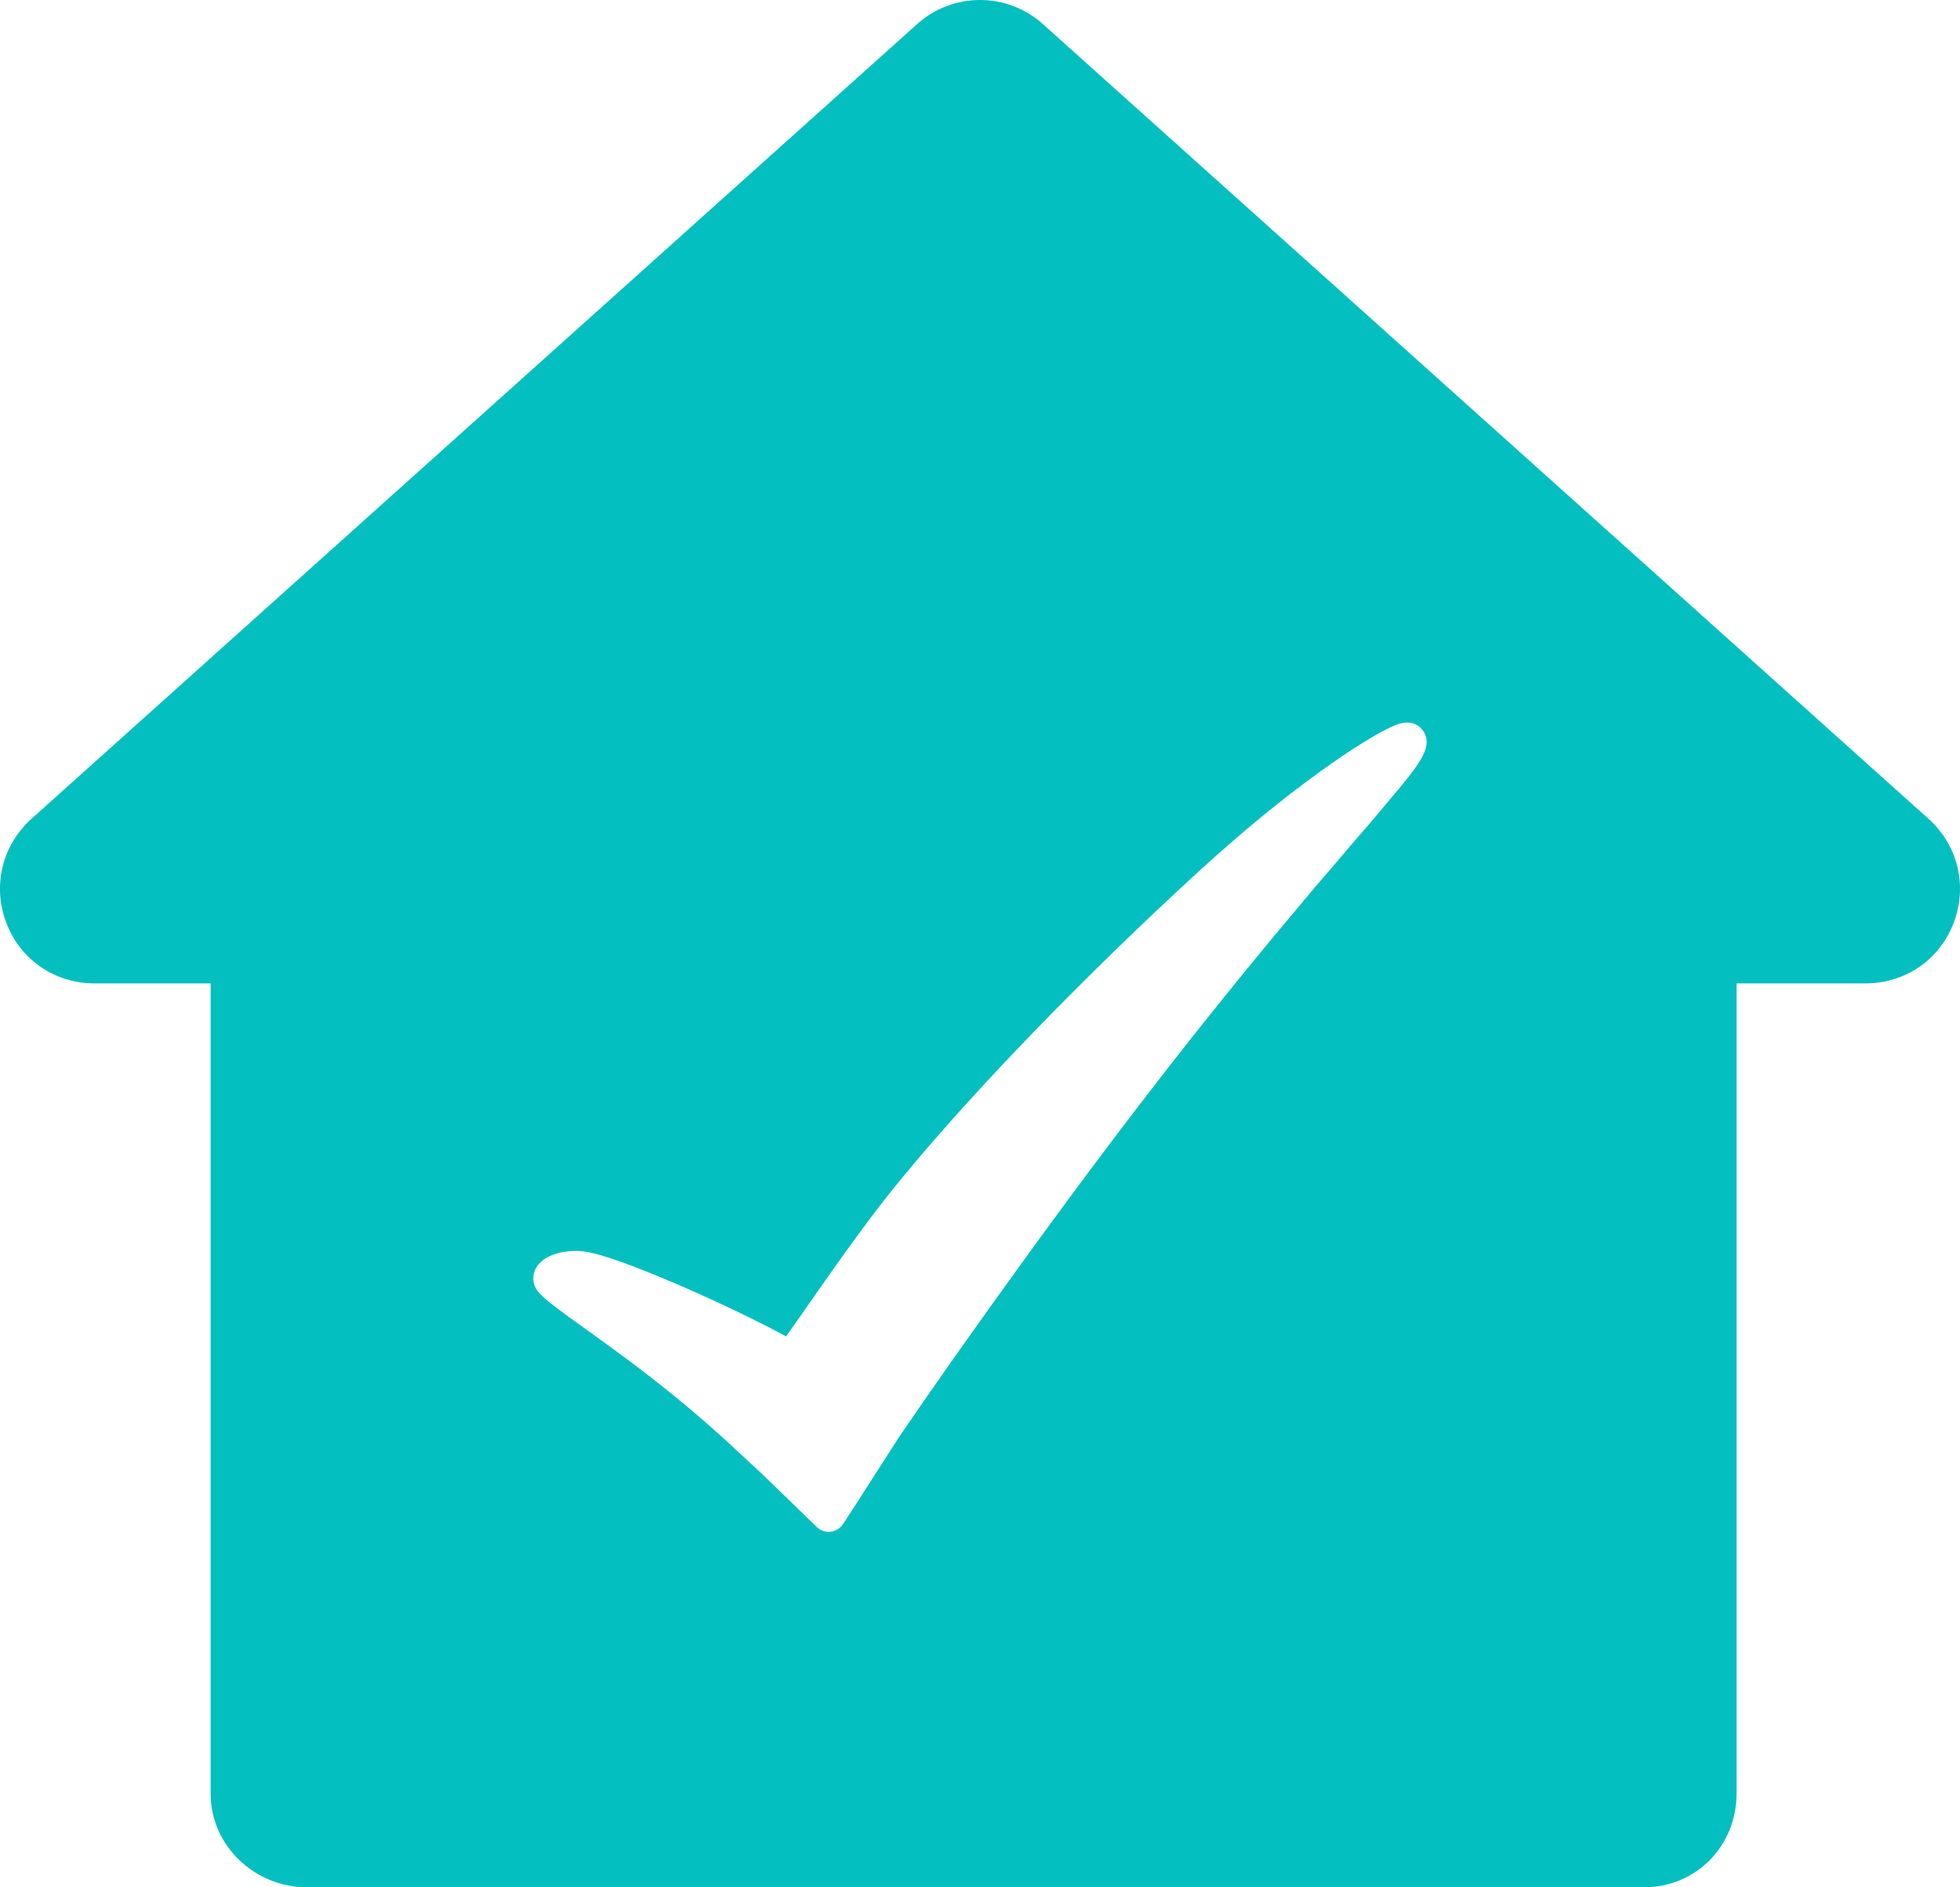 <?xml version="1.0" encoding="UTF-8"?>
<svg width="54px" height="52px" viewBox="0 0 54 52" version="1.1" xmlns="http://www.w3.org/2000/svg" xmlns:xlink="http://www.w3.org/1999/xlink">
    <title>icon/abouticon5</title>
    <g id="File-Prep" stroke="none" stroke-width="1" fill="none" fill-rule="evenodd">
        <g id="Asset-Board" transform="translate(-931, -570)" fill="#04BFBF" fill-rule="nonzero">
            <g id="628766_check_complete_correct_home_accept_icon" transform="translate(931, 570)">
                <path d="M53.126,22.554 L28.734,0.665 C27.745,-0.222 26.255,-0.222 25.266,0.665 L0.874,22.554 C0.06,23.284 -0.215,24.4 0.174,25.426 C0.562,26.451 1.518,27.095 2.608,27.095 L5.803,27.095 L5.803,49.415 C5.803,50.861 7.024,52 8.461,52 L45.291,52 C46.728,52 47.844,50.861 47.844,49.415 L47.844,27.095 L51.392,27.095 C52.482,27.095 53.438,26.451 53.826,25.426 C54.215,24.4 53.94,23.284 53.126,22.554 Z M38.617,21.64 C38.522,21.752 38.425,21.869 38.32,21.994 C38.061,22.306 37.767,22.659 37.421,23.052 C37.296,23.194 37.168,23.346 37.036,23.503 C36.914,23.647 36.788,23.796 36.657,23.947 L36.236,24.435 L35.806,24.951 C34.494,26.505 33.137,28.185 31.878,29.811 C30.62,31.435 29.284,33.226 27.909,35.136 C27.798,35.292 27.685,35.448 27.571,35.605 C27.347,35.916 27.114,36.238 26.891,36.558 L26.29,37.402 L25.876,37.995 C25.653,38.307 25.437,38.623 25.227,38.929 C25.114,39.095 25.001,39.26 24.887,39.424 L24.745,39.632 L23.859,41.014 C23.645,41.348 23.434,41.677 23.227,41.992 C23.149,42.11 23.024,42.188 22.884,42.203 C22.866,42.205 22.849,42.206 22.832,42.206 C22.71,42.206 22.592,42.159 22.503,42.073 L21.002,40.617 L20.003,39.691 C19.562,39.289 19.087,38.879 18.594,38.477 C17.721,37.762 16.924,37.187 16.283,36.725 L16.1,36.593 C15.439,36.119 15.04,35.833 14.845,35.612 C14.678,35.425 14.646,35.162 14.764,34.943 C14.981,34.541 15.637,34.409 16.145,34.489 C17.166,34.651 20.275,36.064 21.657,36.821 C21.797,36.626 21.985,36.356 22.171,36.09 C22.829,35.145 23.825,33.718 24.628,32.729 C27.768,28.861 32.116,24.84 32.956,24.074 C35.508,21.723 37.593,20.354 38.373,20.008 C38.828,19.803 39.07,19.954 39.194,20.117 C39.493,20.512 39.16,20.976 38.617,21.64 Z" id="Shape"></path>
            </g>
        </g>
    </g>
</svg>